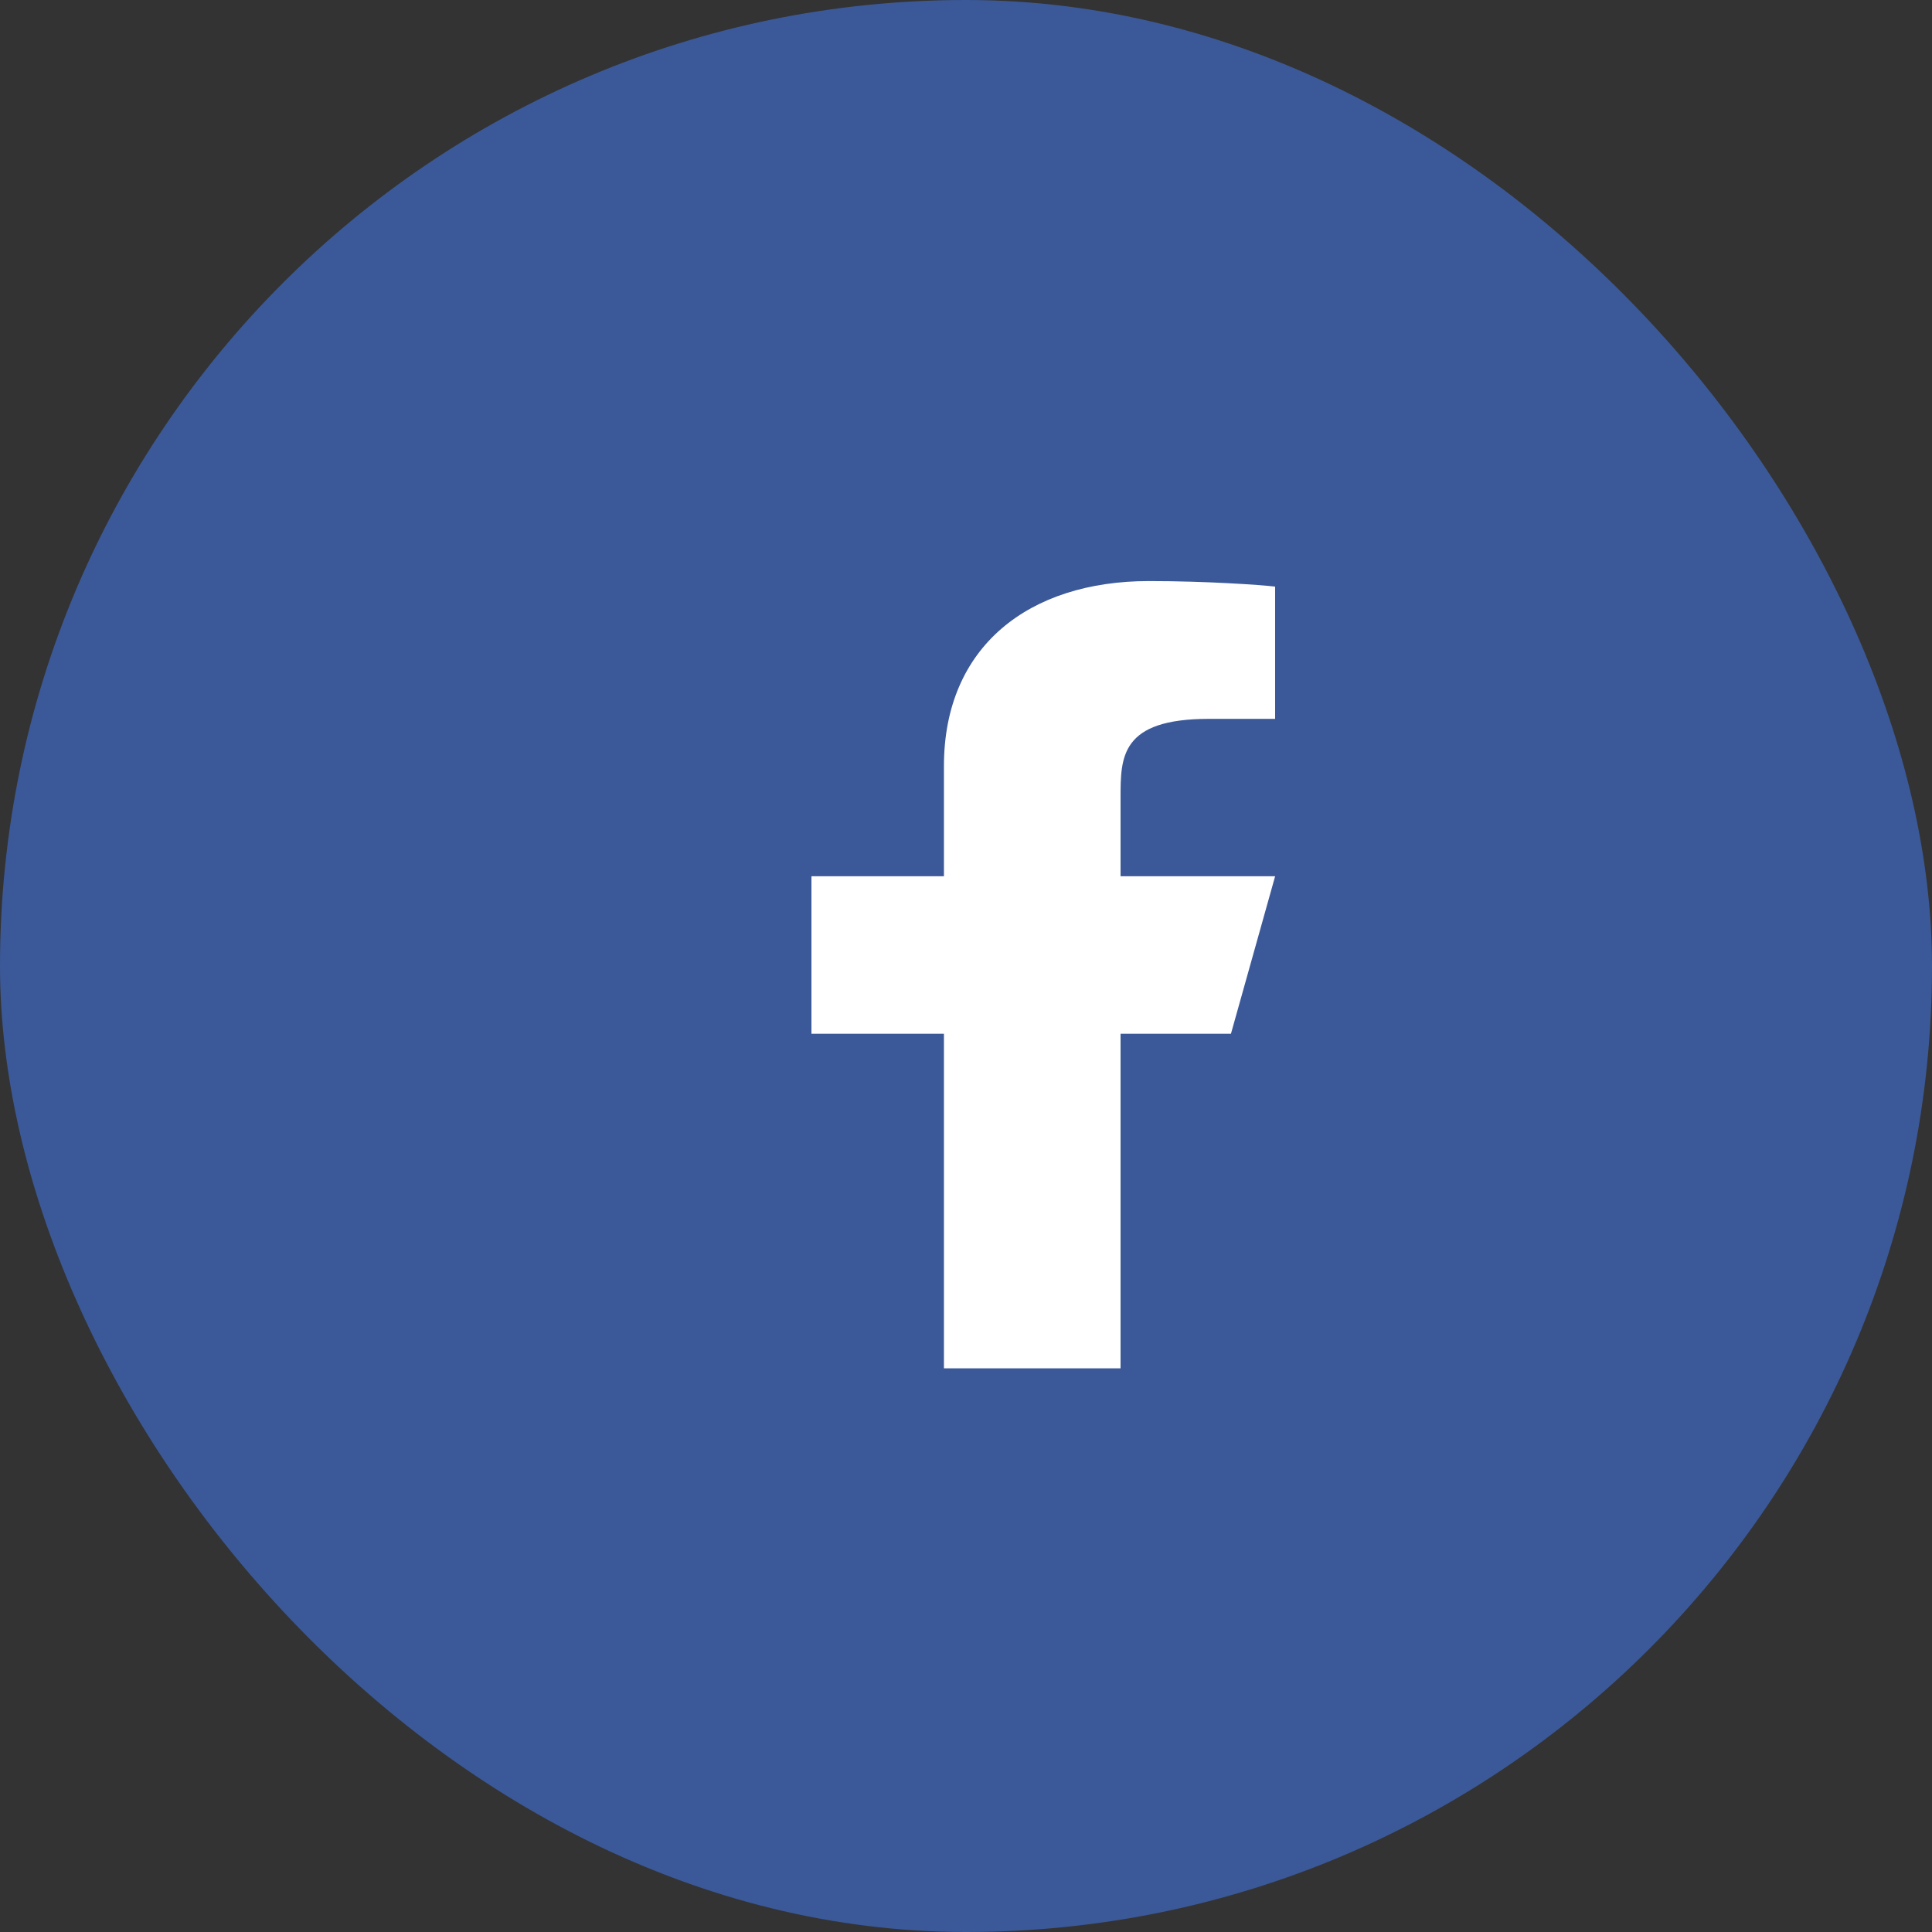 <svg width="50" height="50" viewBox="0 0 50 50" fill="none" xmlns="http://www.w3.org/2000/svg">
<rect x="0" y="0" width="50" height="50" fill="#333333" stroke="none"/>
<g id="Group 3783">
<rect id="Rectangle 2243" width="50" height="50" rx="25" fill="#3B5998"/>
<g id="Group">
<path id="Vector" d="M29 26.753H31.857L33 22.678H29V20.641C29 19.592 29 18.604 31.286 18.604H33V15.181C32.627 15.137 31.221 15.038 29.735 15.038C26.632 15.038 24.429 16.726 24.429 19.826V22.678H21V26.753H24.429V35.412H29V26.753Z" fill="white"/>
</g>
</g>
</svg>
